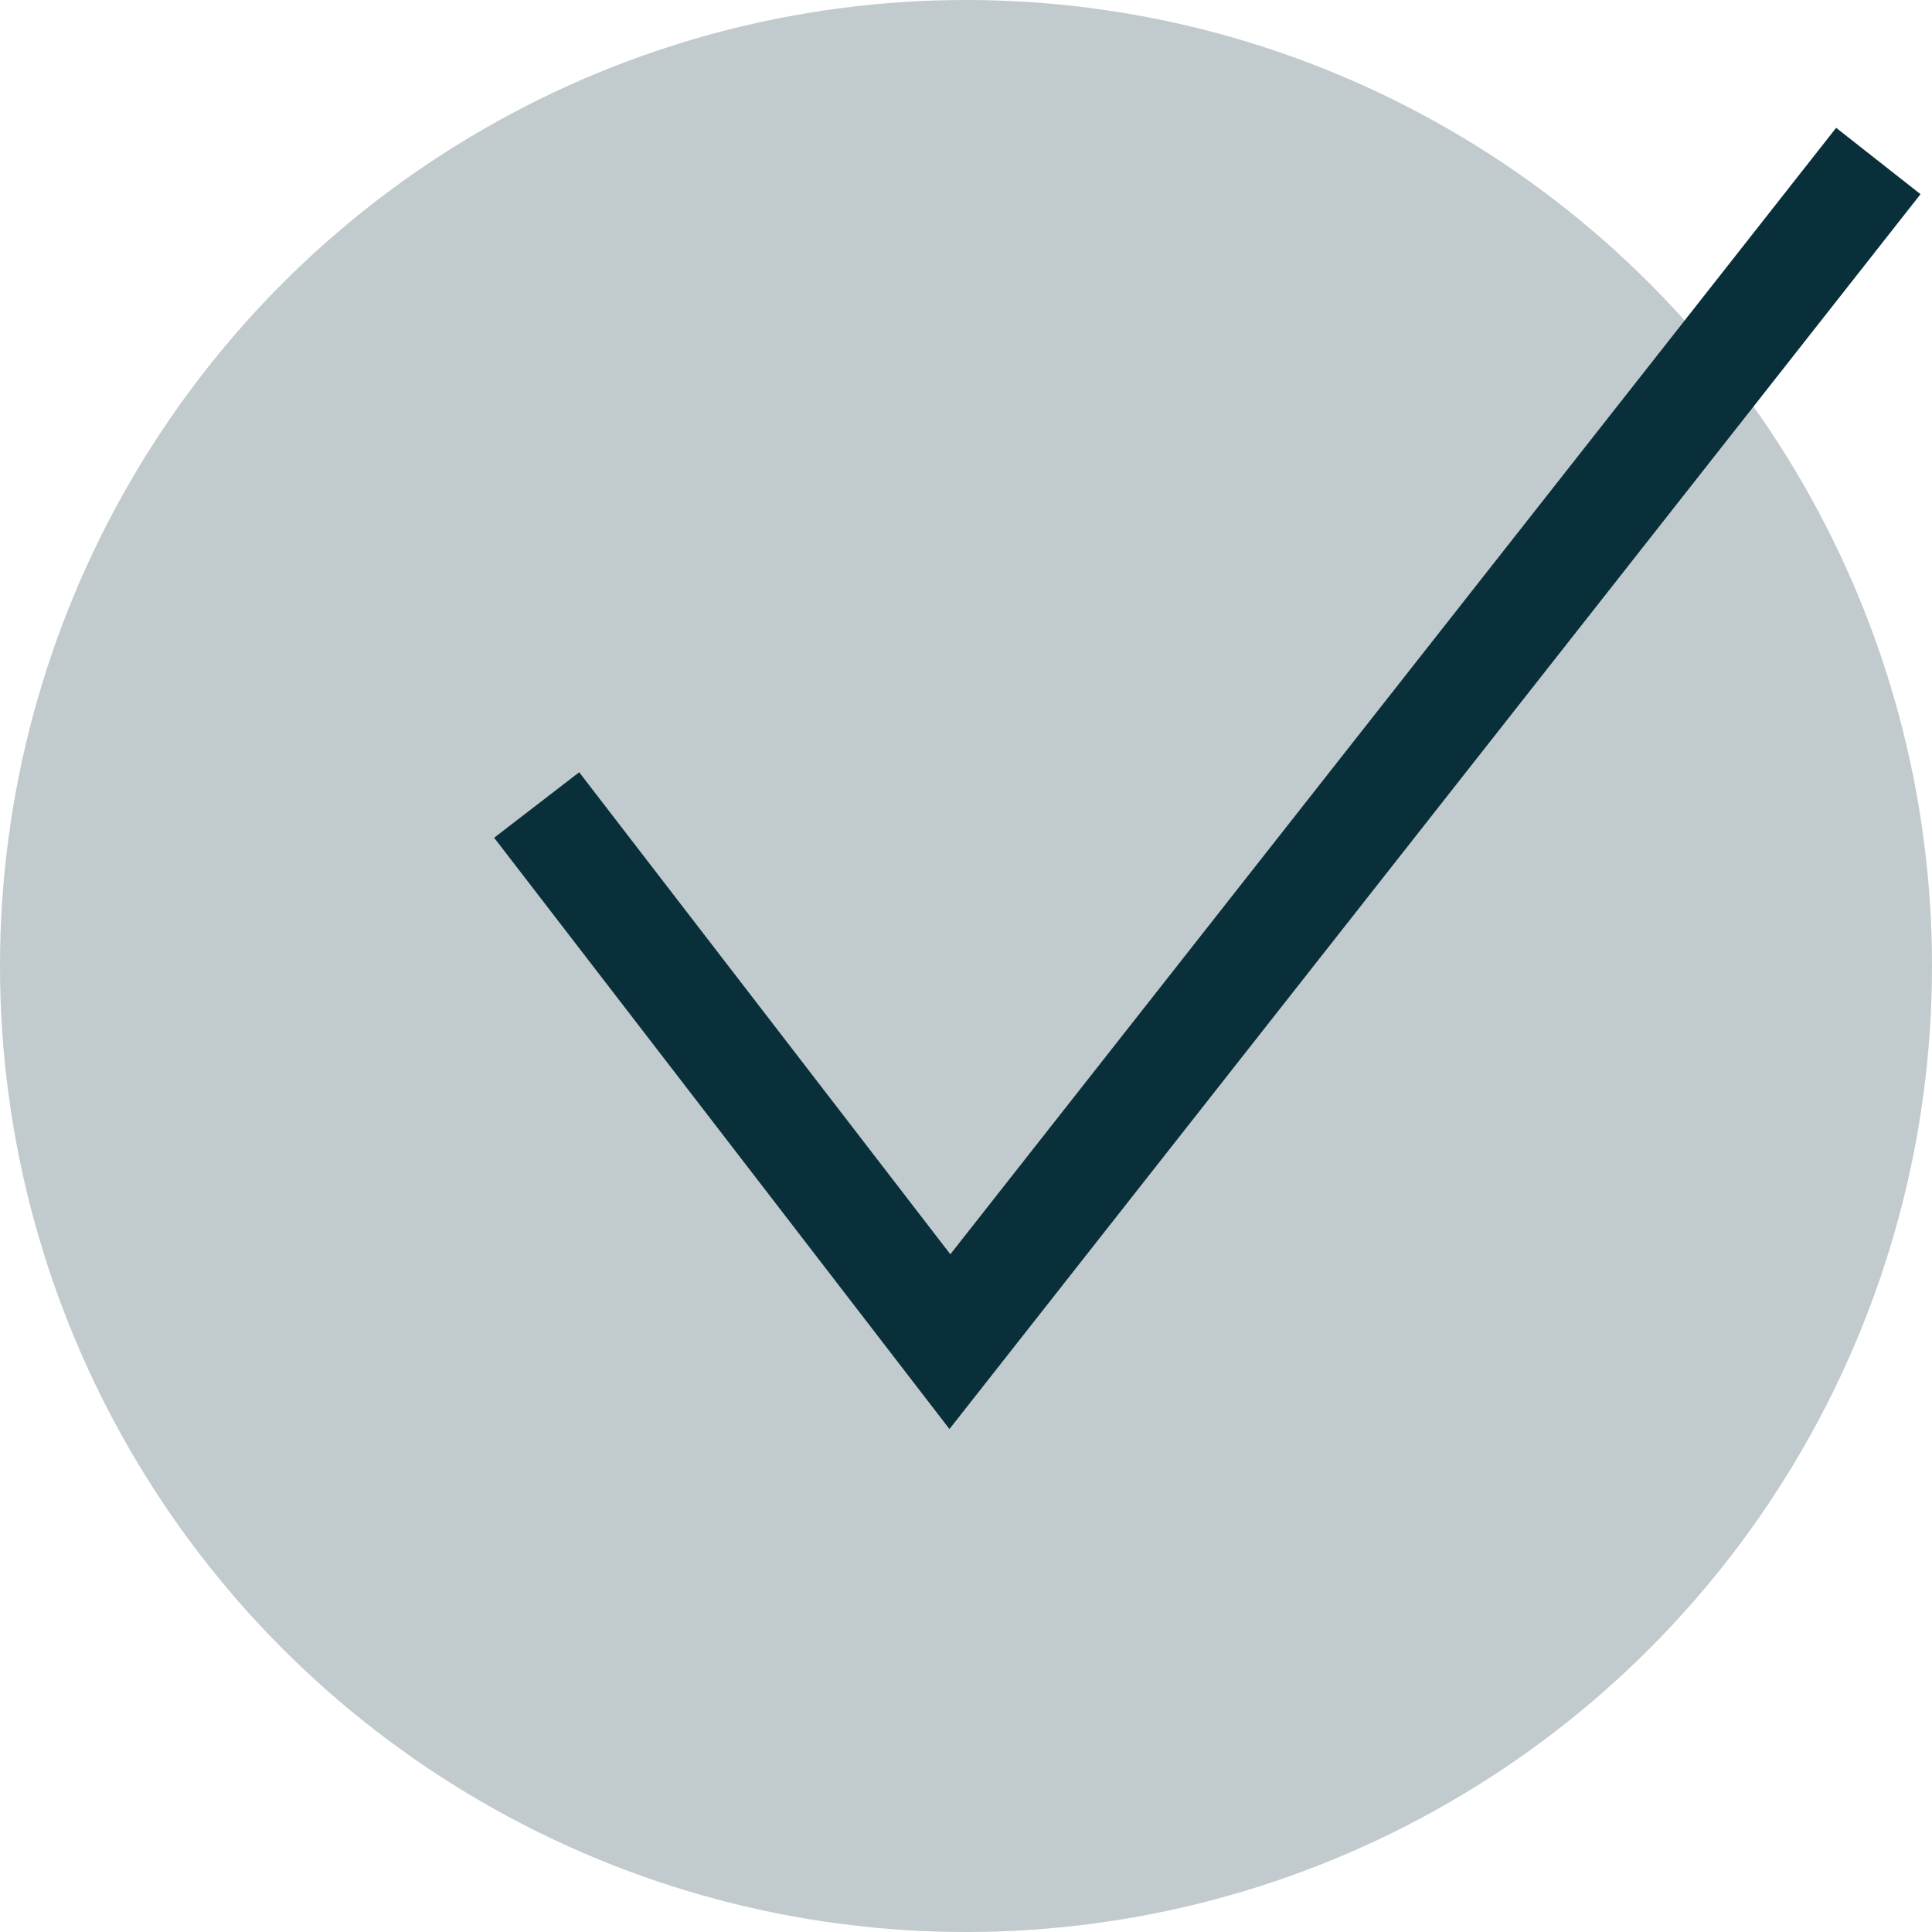 <?xml version="1.0" encoding="UTF-8"?>
<svg id="Laag_1" data-name="Laag 1" xmlns="http://www.w3.org/2000/svg" viewBox="0 0 36 36">
  <defs>
    <style>
      .cls-1 {
        fill: #092f3a;
        opacity: .25;
        stroke-width: 0px;
      }

      .cls-2 {
        fill: none;
        stroke: #092f3a;
        stroke-miterlimit: 10;
        stroke-width: 2px;
      }
    </style>
  </defs>
  <circle class="cls-1" cx="18" cy="18" r="18"/>
  <polyline class="cls-2" points="10 15 17.7 25 35 3"/>
</svg>